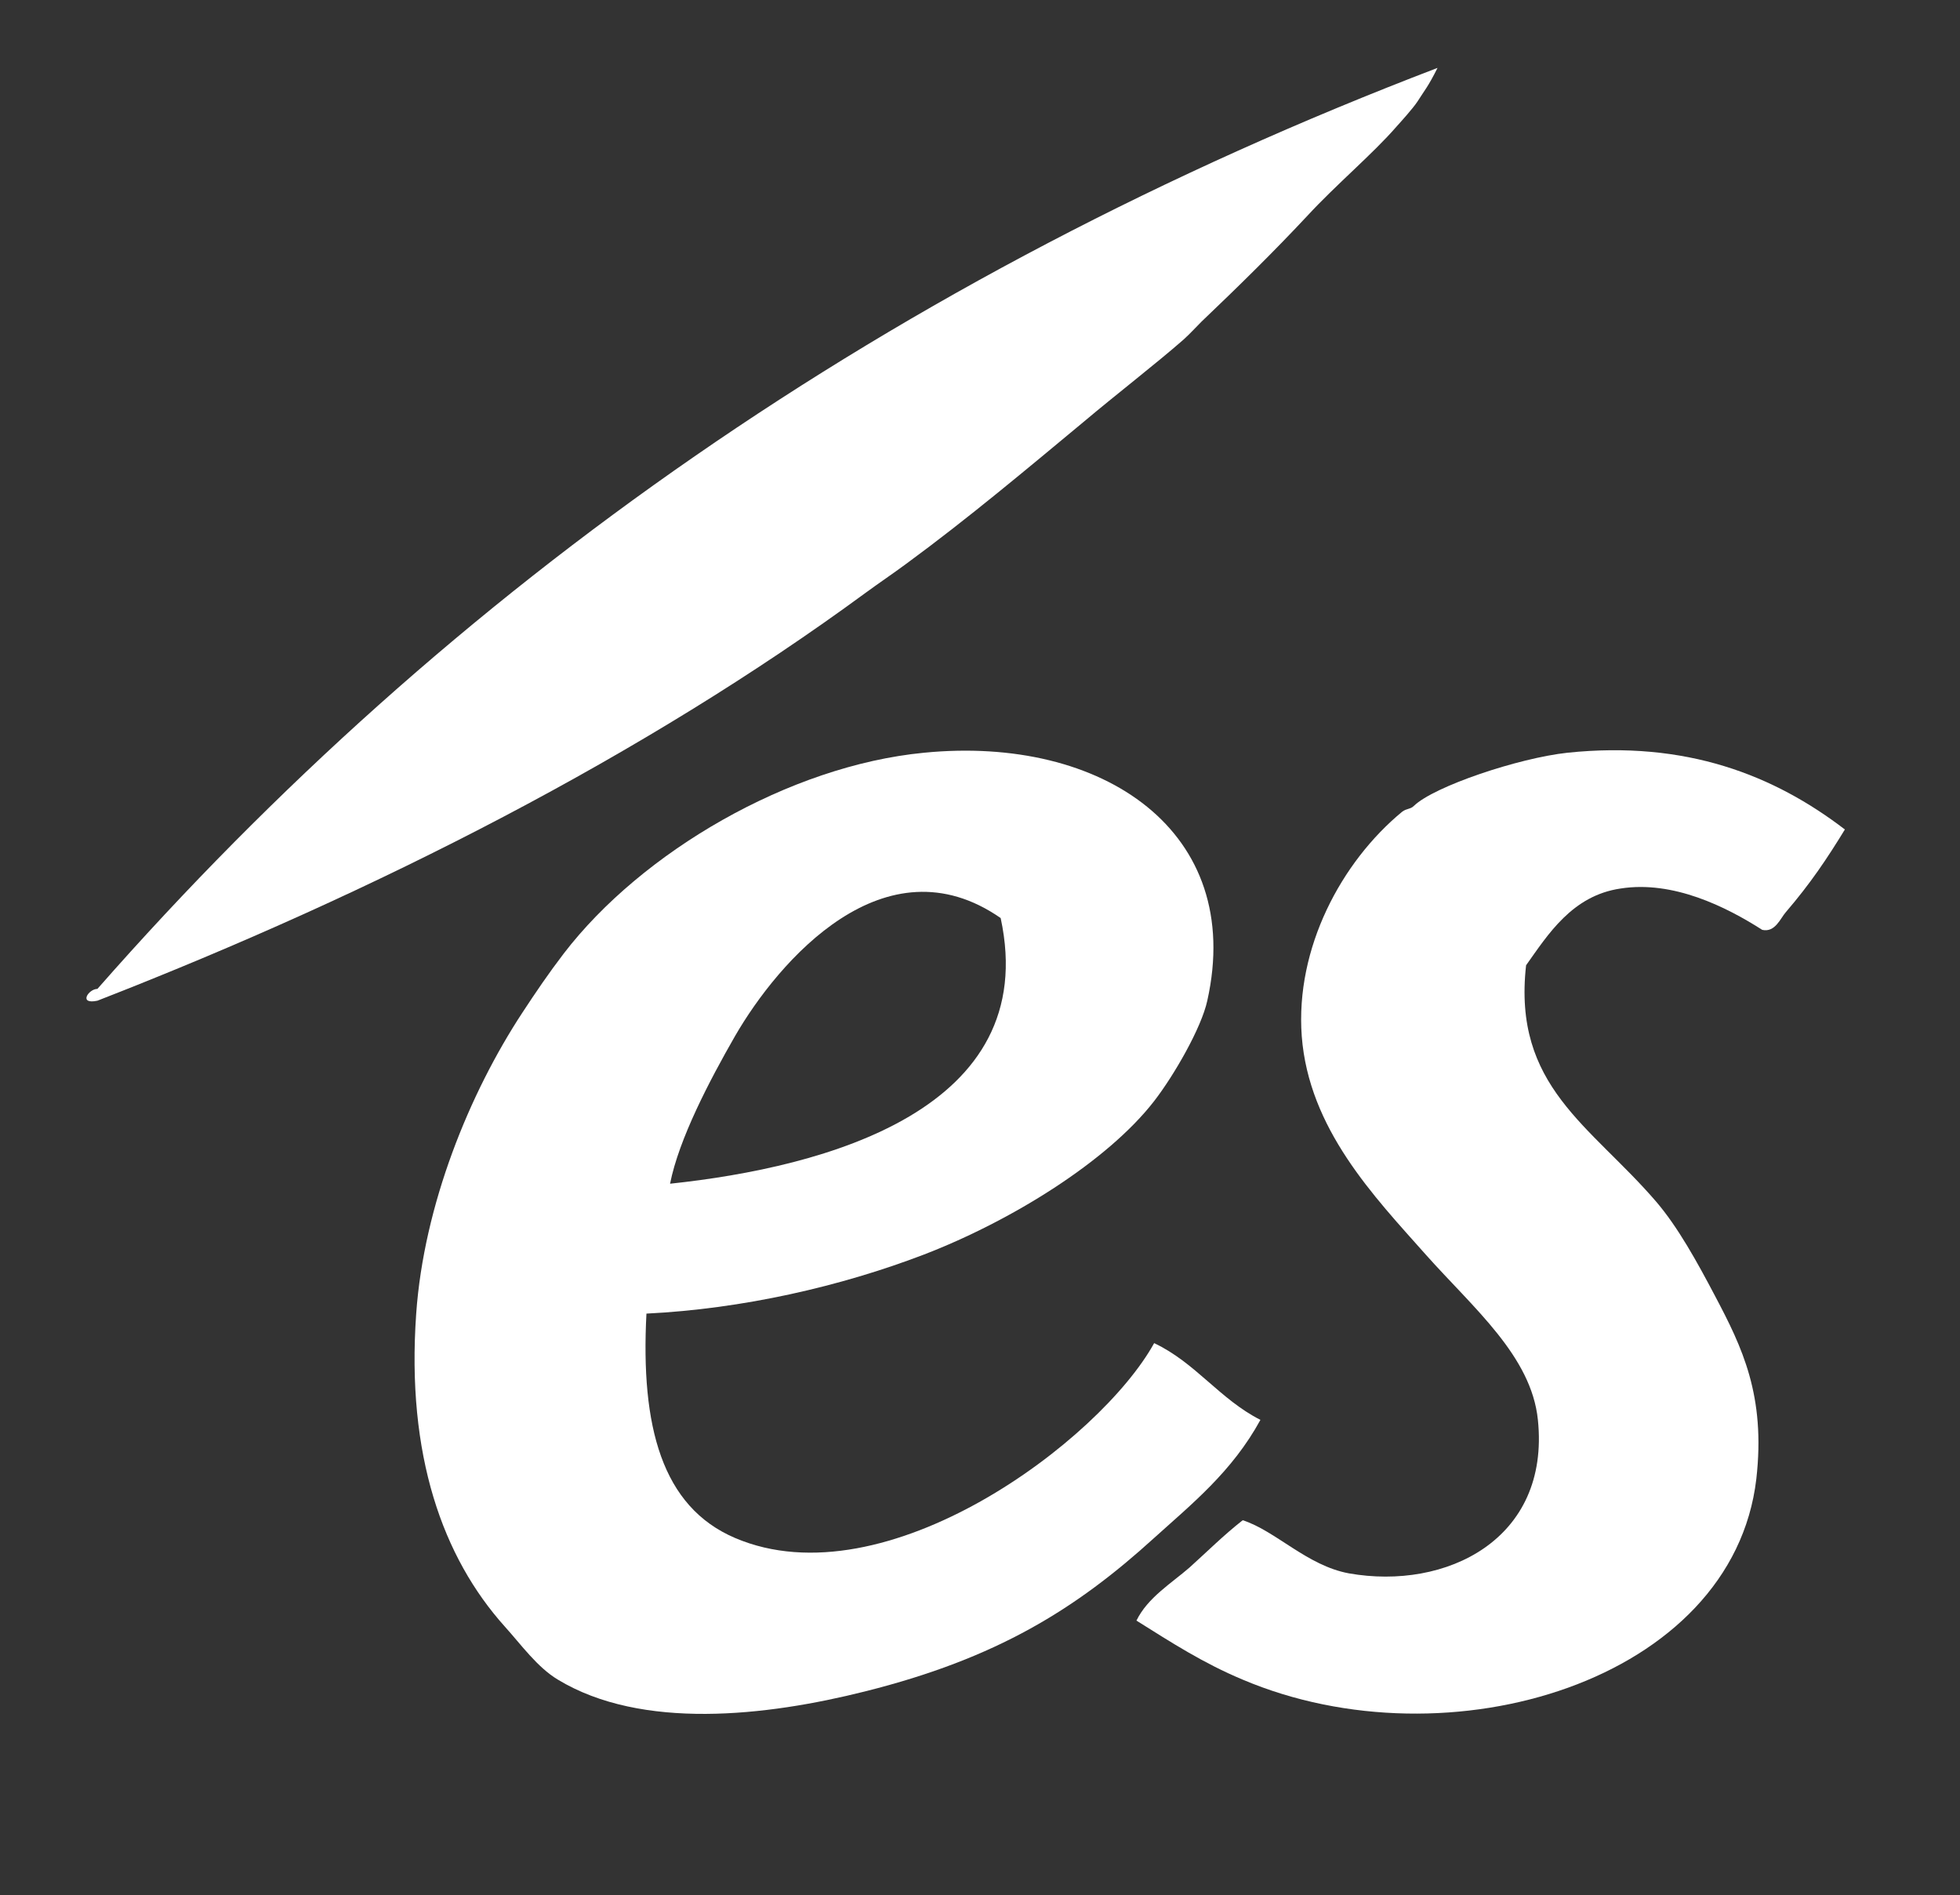 <?xml version="1.0" encoding="utf-8"?>
<!-- Generator: Adobe Illustrator 22.1.0, SVG Export Plug-In . SVG Version: 6.00 Build 0)  -->
<svg version="1.1" id="Layer_1" xmlns="http://www.w3.org/2000/svg" xmlns:xlink="http://www.w3.org/1999/xlink" x="0px" y="0px"
	 viewBox="0 0 332 321" style="enable-background:new 0 0 332 321;" xml:space="preserve">
<rect x="0" y="0" width="332" height="321" fill="#333333" stroke="none"/>
<style type="text/css">
	.st0{fill:#FFFFFF;}
</style>
<g>
	<path class="st0" d="M243.5,11.5c-1.6,3.2-2.2,3.8-3.4,5.7c-0.8,1.2-2.7,3.3-3.6,4.3c-3.9,4.5-10.2,9.8-15,15
		c-5.7,6.1-11.6,11.9-18,18c-1,1-1.8,1.9-3,3c-4.8,4.2-11.3,9.2-17,14c-9.4,7.8-19.5,16.3-30,24c-2.3,1.7-4.4,3.1-7,5
		c-37.2,27.3-82.5,50.5-130,69c-3.3,0.7-1.5-2,0-2C76.2,99.5,151.1,46.8,243.5,11.5z"/>
	<path class="st0" d="M109.5,222.5c-1,19.1,2.6,32.7,15,38c25.5,10.9,61.9-16.5,71-33c7,3.3,11.1,9.5,18,13
		c-4.8,8.8-11.7,14.3-18,20c-13.2,12-26.6,20.4-49,26c-16.7,4.2-37.8,6.6-52-2c-3.5-2.1-6.2-5.9-9-9c-10.5-11.7-16.7-29-15-53
		c1.3-18.4,9-37.3,18-51c2.3-3.5,4.4-6.6,7-10c13.2-17.2,38.2-31.8,61-34c30.4-3,54.4,13.4,48,42c-1,4.6-5.6,12.6-9,17
		c-7.9,10.2-24.2,20.3-39,26C142.4,217.9,125.8,221.7,109.5,222.5z M124.5,175.5c-4.3,7.5-9.5,17.4-11,25c26.4-2.8,63-12.6,56-45
		C149.9,141.9,131.9,162.7,124.5,175.5z"/>
	<path class="st0" d="M312.5,140.5c-3,4.9-5.8,9.1-10,14c-0.9,1-1.8,3.5-4,3c-6.1-3.9-15.1-8.4-24-7c-8.2,1.2-12.3,7.8-16,13
		c-2.3,20.5,10.9,27.1,22,40c3.7,4.3,7,10.3,10,16c4.6,8.7,8.6,16.9,7,31c-4,34.2-52.1,48.8-87,34c-6.7-2.8-12.1-6.3-18-10
		c1.9-3.9,5.9-6.3,9-9c3-2.7,5.8-5.5,9-8c5.6,1.8,10.9,7.7,18,9c16.4,2.9,34.1-5.7,32-26c-1.1-10.8-10.9-18.9-19-28
		c-8.8-9.9-19.8-21.3-21-37c-1.1-14.9,6.7-29.5,17-38c0.8-0.6,1.4-0.4,2-1c3.4-3.3,17.7-8.1,26-9
		C285.6,125.4,300.5,131.3,312.5,140.5z"/>
</g>
</svg>
